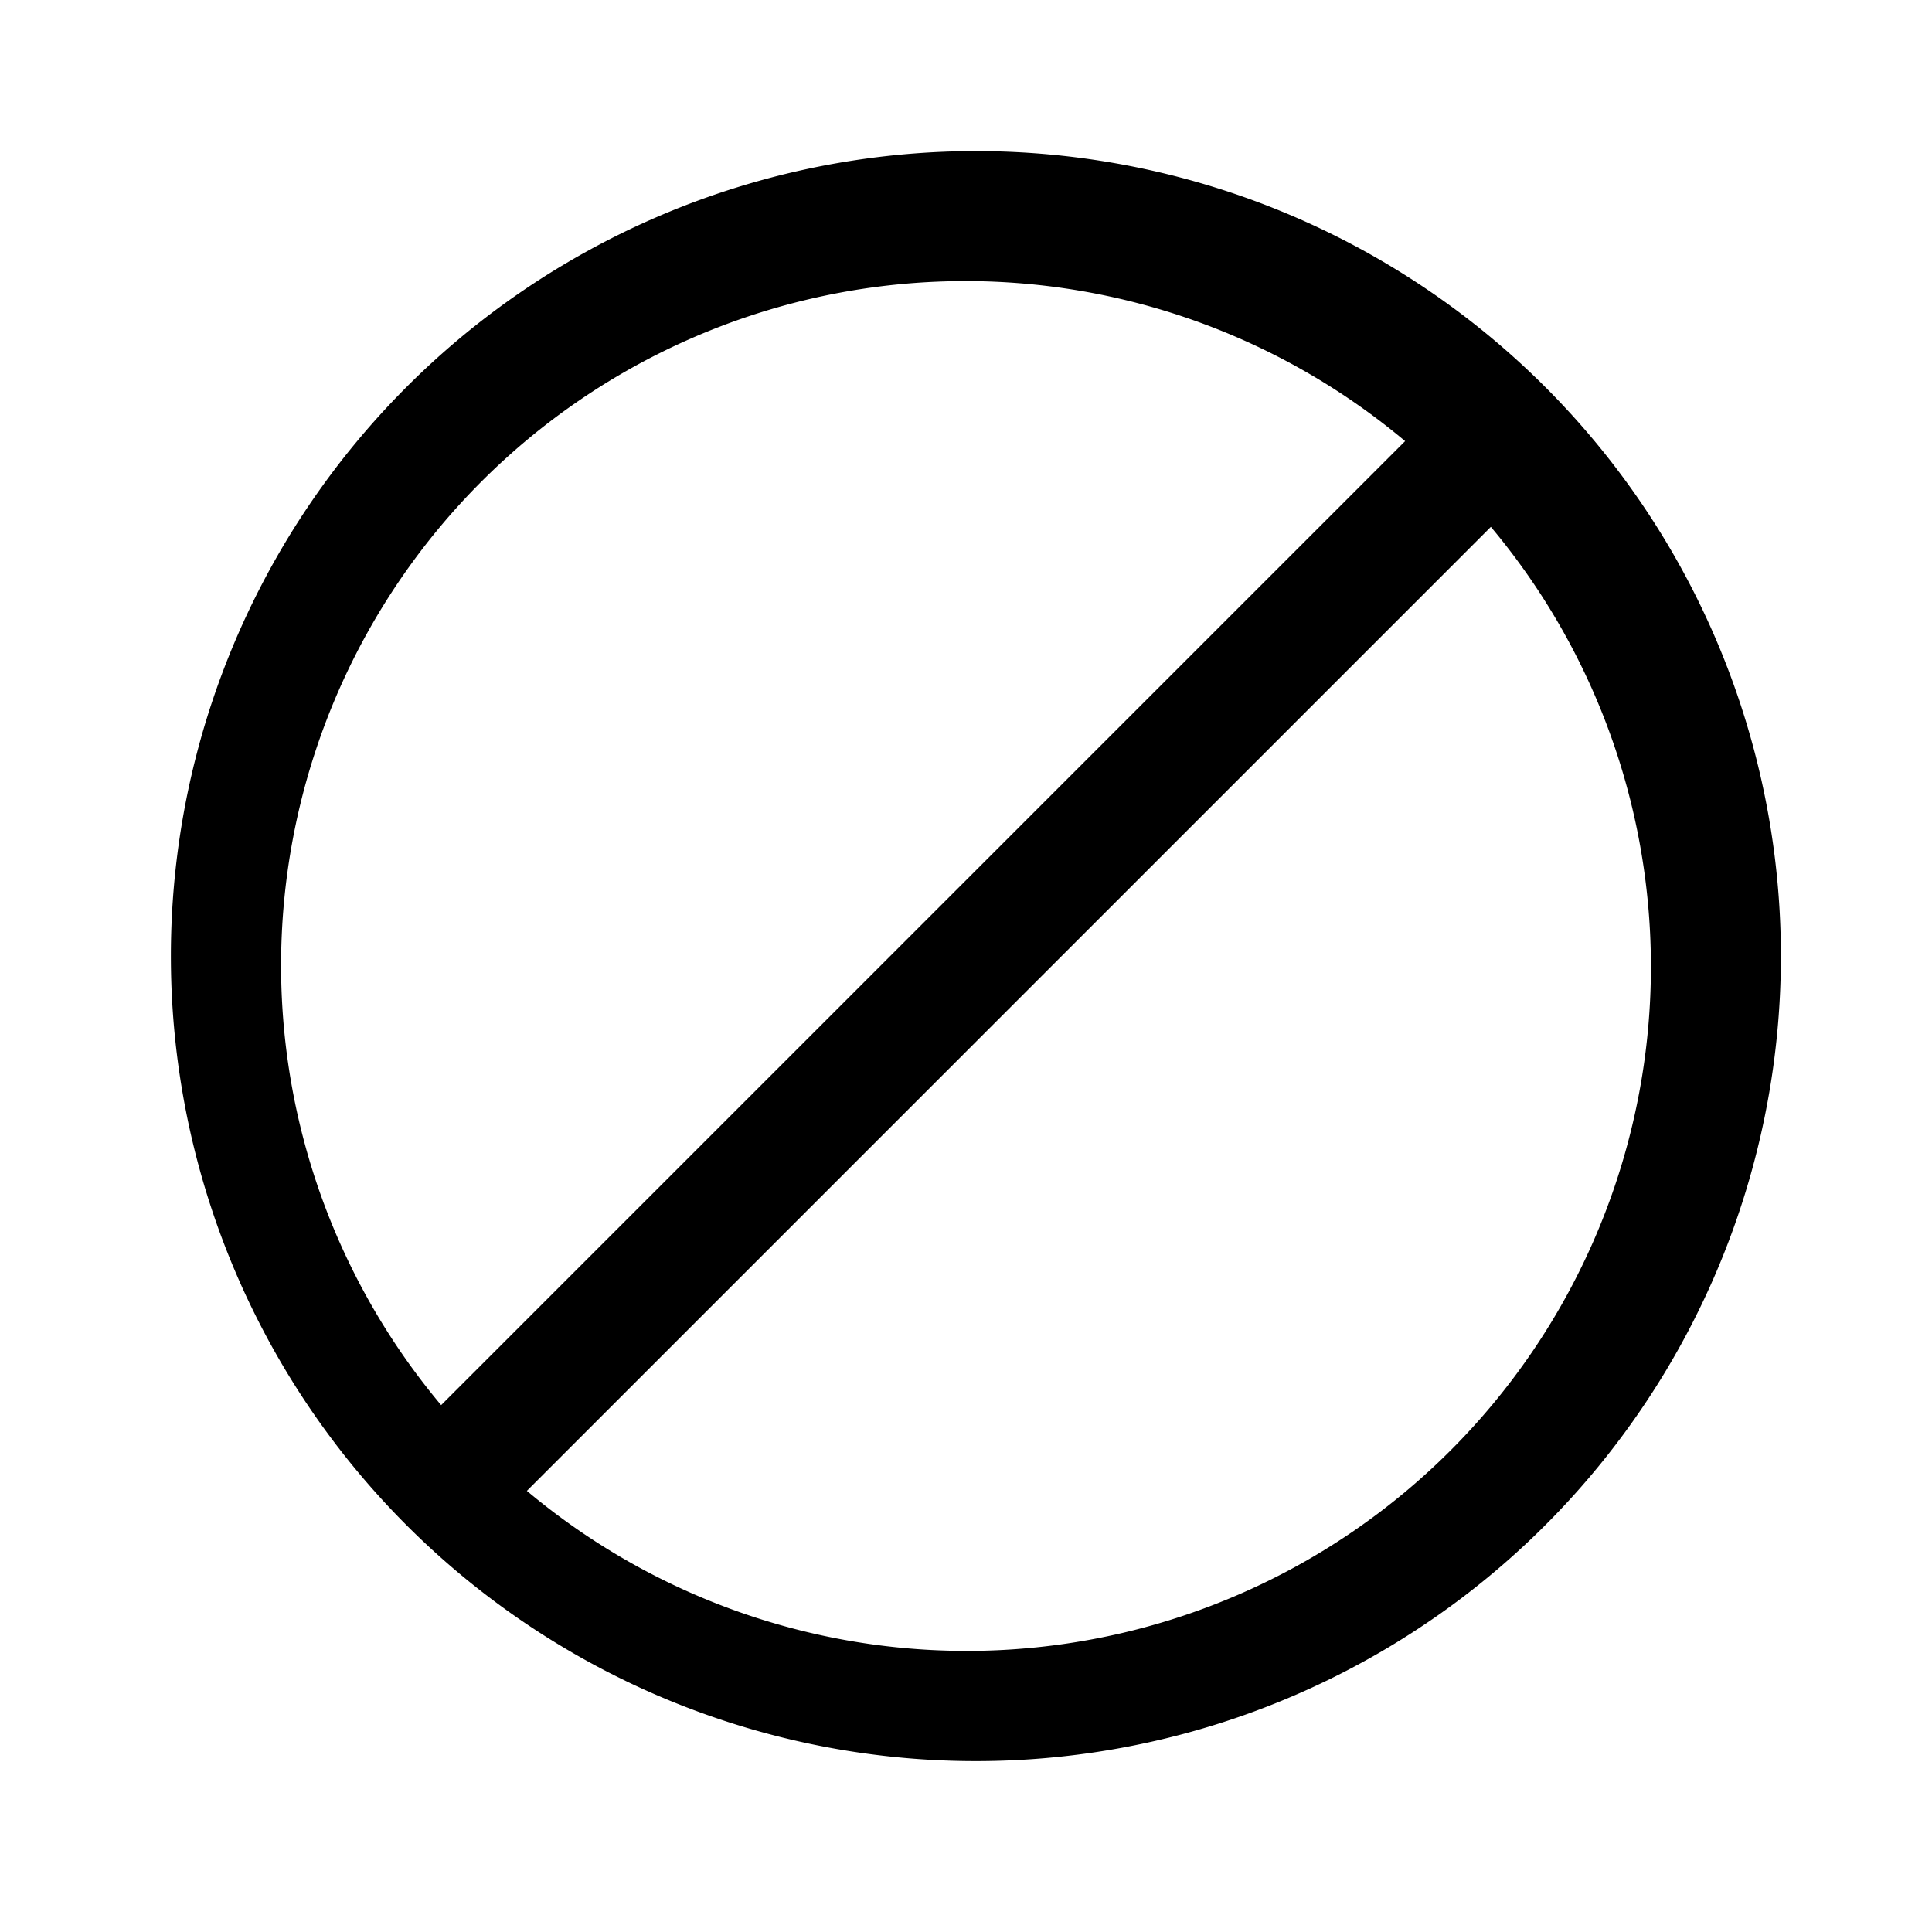 <svg width="48" height="48" viewBox="0 0 48 48" xmlns="http://www.w3.org/2000/svg"><path d="M34.91 10.96a17 17 0 0 0-23.95 23.95l23.95-23.95Zm2.13 2.13L13.09 37.04a17 17 0 0 0 23.95-23.95ZM9.86 9.86a20 20 0 1 1 28.28 28.28A20 20 0 0 1 9.86 9.86Z"/></svg>